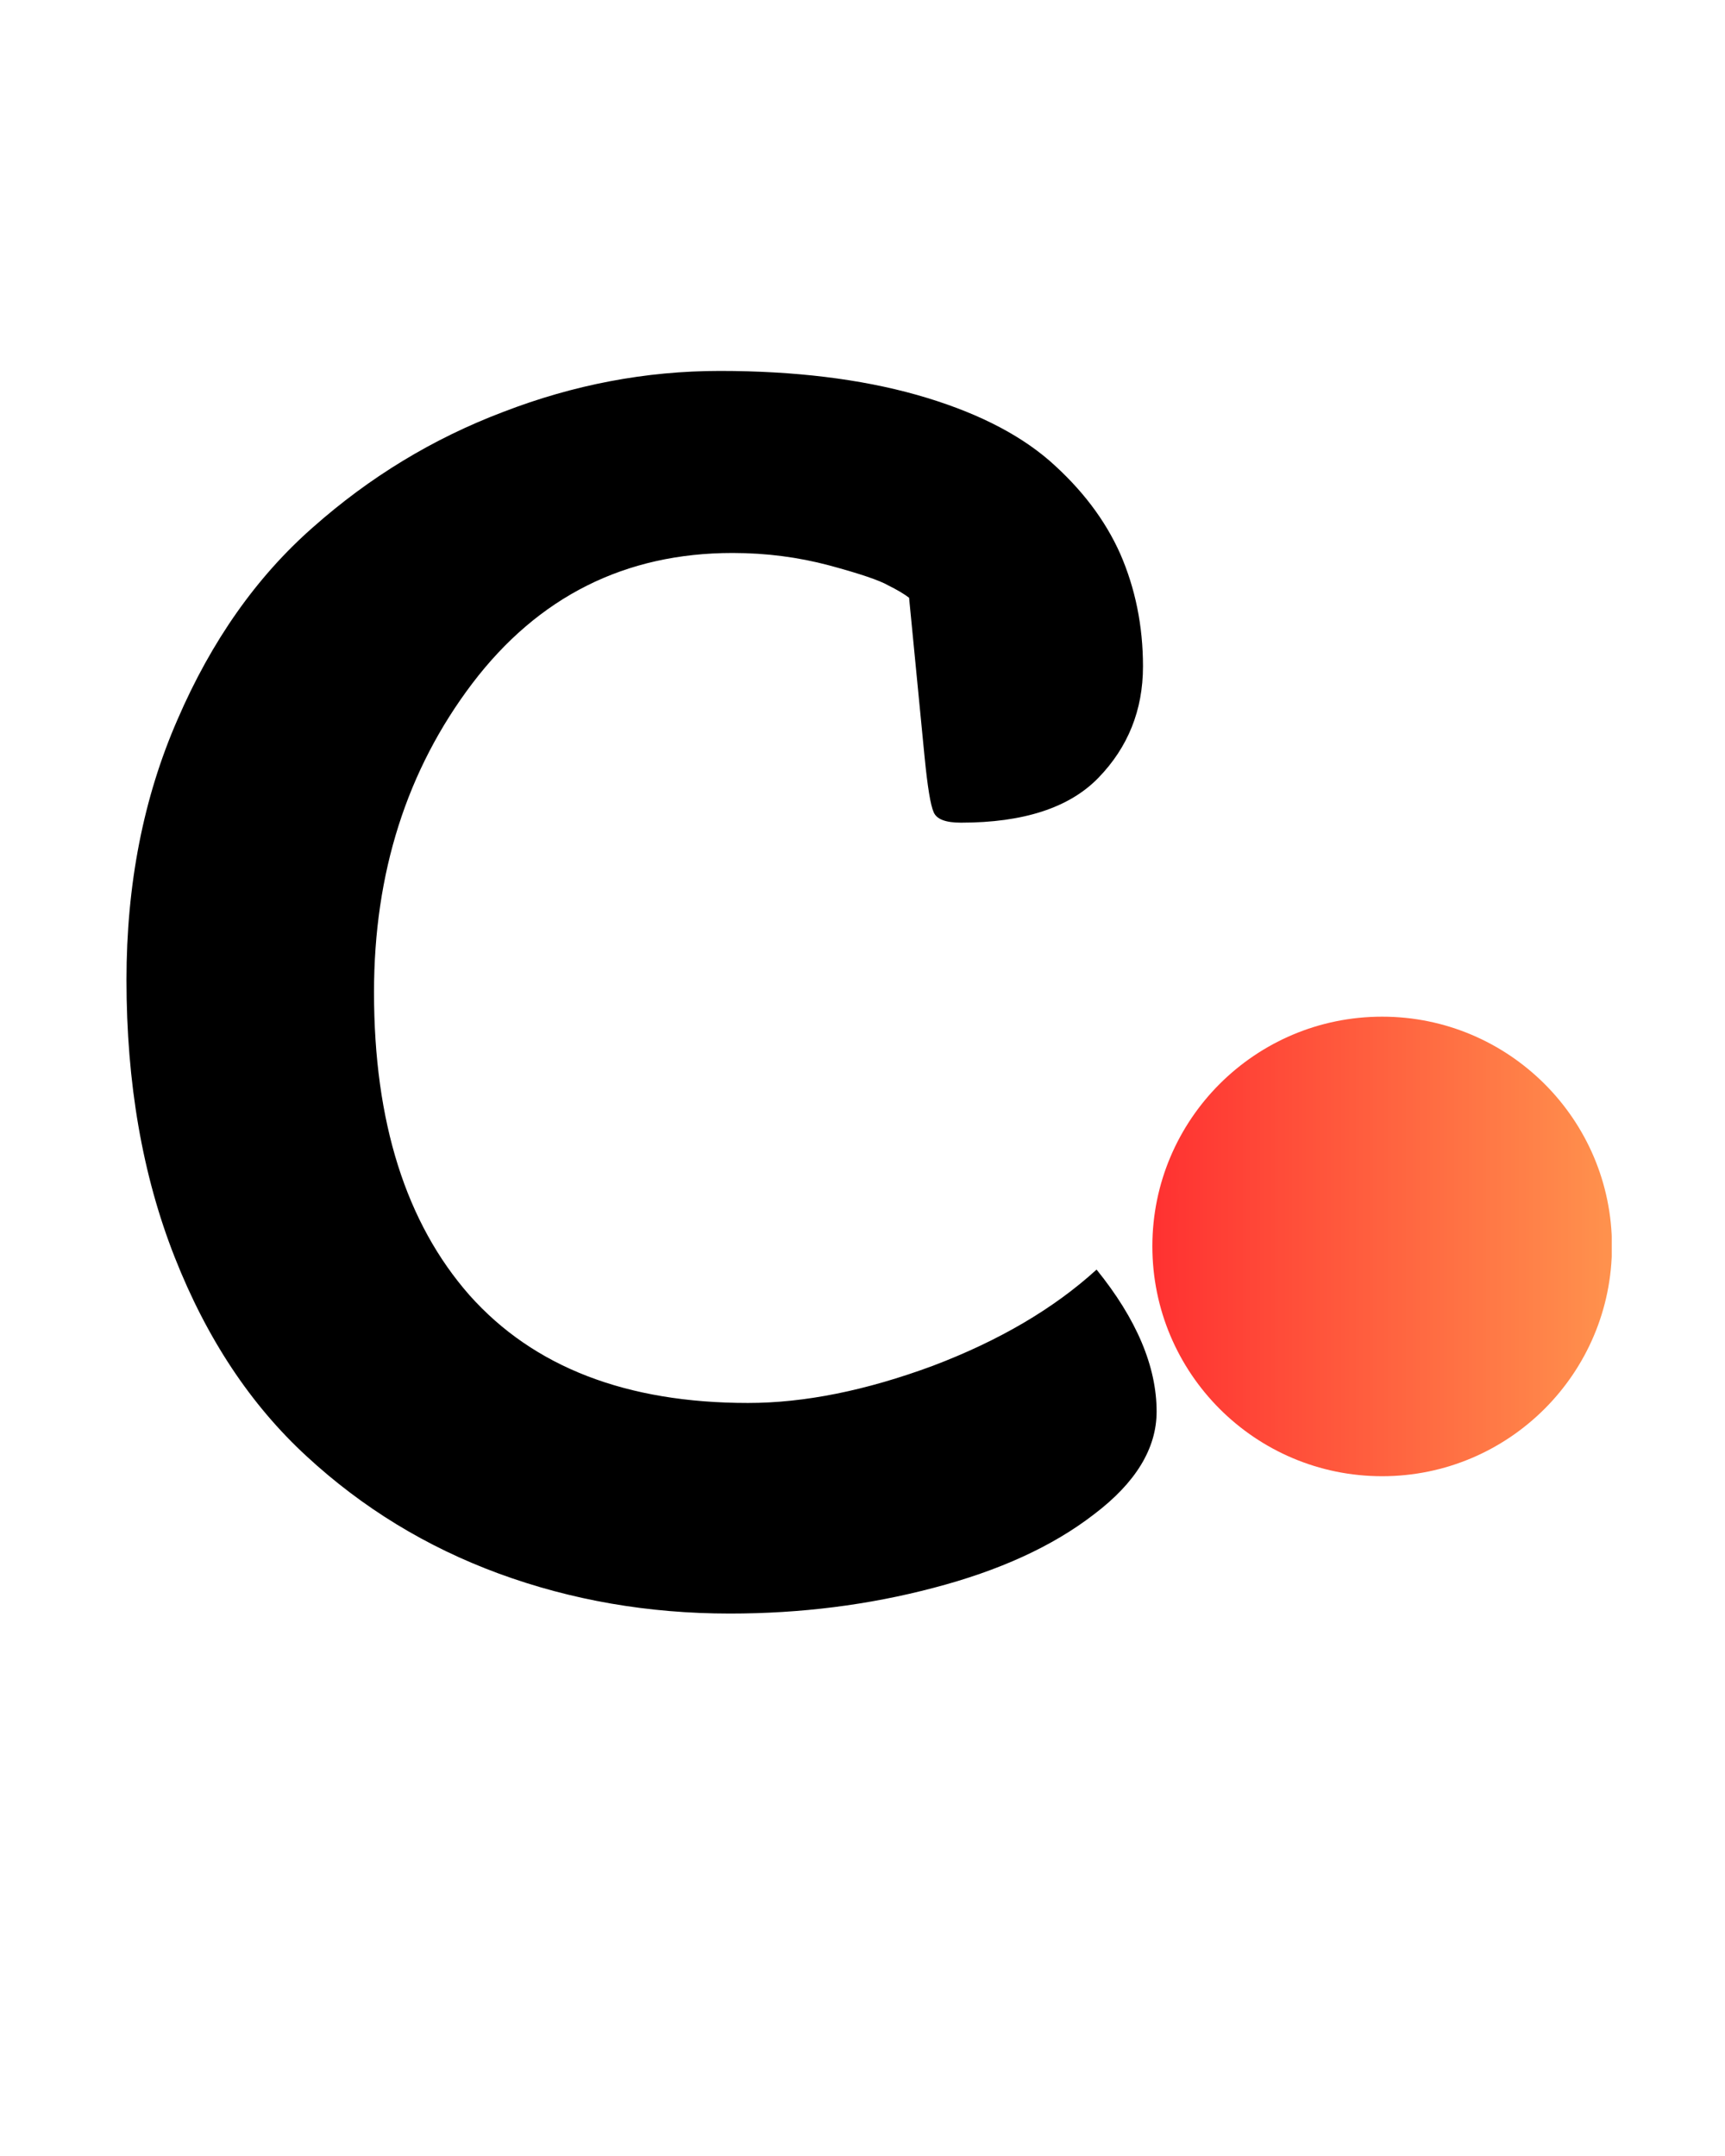 <?xml version="1.0" encoding="utf-8"?>
<svg xmlns="http://www.w3.org/2000/svg" width="80" zoomAndPan="magnify" viewBox="0 0 60 83.04" height="100" version="1.2" preserveAspectRatio="xMidYMid meet">
  <defs>
    <clipPath id="375a514d6d">
      <path d="M 30 34.965 L 37.887 34.965 L 37.887 42.5 L 30 42.5 Z M 30 34.965 "/>
    </clipPath>
    <clipPath id="dff85a77d3">
      <path d="M 33.945 34.965 C 31.766 34.965 30 36.652 30 38.73 C 30 40.812 31.766 42.5 33.945 42.5 C 36.121 42.5 37.891 40.812 37.891 38.73 C 37.891 36.652 36.121 34.965 33.945 34.965 Z M 33.945 34.965 "/>
    </clipPath>
    <linearGradient x1="0.005" gradientTransform="matrix(0.029,0,0,0.029,30,34.965)" y1="128" x2="268.02" gradientUnits="userSpaceOnUse" y2="128" id="e658691f14">
      <stop style="stop-color:#ff3131;stop-opacity:1;" offset="0"/>
      <stop style="stop-color:#ff3131;stop-opacity:1;" offset="0.008"/>
      <stop style="stop-color:#ff3231;stop-opacity:1;" offset="0.016"/>
      <stop style="stop-color:#ff3332;stop-opacity:1;" offset="0.023"/>
      <stop style="stop-color:#ff3432;stop-opacity:1;" offset="0.031"/>
      <stop style="stop-color:#ff3432;stop-opacity:1;" offset="0.039"/>
      <stop style="stop-color:#ff3532;stop-opacity:1;" offset="0.047"/>
      <stop style="stop-color:#ff3632;stop-opacity:1;" offset="0.055"/>
      <stop style="stop-color:#ff3733;stop-opacity:1;" offset="0.062"/>
      <stop style="stop-color:#ff3733;stop-opacity:1;" offset="0.07"/>
      <stop style="stop-color:#ff3833;stop-opacity:1;" offset="0.078"/>
      <stop style="stop-color:#ff3933;stop-opacity:1;" offset="0.086"/>
      <stop style="stop-color:#ff3a33;stop-opacity:1;" offset="0.094"/>
      <stop style="stop-color:#ff3a34;stop-opacity:1;" offset="0.102"/>
      <stop style="stop-color:#ff3b34;stop-opacity:1;" offset="0.109"/>
      <stop style="stop-color:#ff3c34;stop-opacity:1;" offset="0.117"/>
      <stop style="stop-color:#ff3d34;stop-opacity:1;" offset="0.125"/>
      <stop style="stop-color:#ff3d35;stop-opacity:1;" offset="0.133"/>
      <stop style="stop-color:#ff3e35;stop-opacity:1;" offset="0.141"/>
      <stop style="stop-color:#ff3f35;stop-opacity:1;" offset="0.148"/>
      <stop style="stop-color:#ff4035;stop-opacity:1;" offset="0.156"/>
      <stop style="stop-color:#ff4035;stop-opacity:1;" offset="0.164"/>
      <stop style="stop-color:#ff4136;stop-opacity:1;" offset="0.172"/>
      <stop style="stop-color:#ff4236;stop-opacity:1;" offset="0.18"/>
      <stop style="stop-color:#ff4336;stop-opacity:1;" offset="0.188"/>
      <stop style="stop-color:#ff4336;stop-opacity:1;" offset="0.195"/>
      <stop style="stop-color:#ff4437;stop-opacity:1;" offset="0.203"/>
      <stop style="stop-color:#ff4537;stop-opacity:1;" offset="0.211"/>
      <stop style="stop-color:#ff4637;stop-opacity:1;" offset="0.219"/>
      <stop style="stop-color:#ff4637;stop-opacity:1;" offset="0.227"/>
      <stop style="stop-color:#ff4737;stop-opacity:1;" offset="0.234"/>
      <stop style="stop-color:#ff4838;stop-opacity:1;" offset="0.242"/>
      <stop style="stop-color:#ff4938;stop-opacity:1;" offset="0.25"/>
      <stop style="stop-color:#ff4938;stop-opacity:1;" offset="0.258"/>
      <stop style="stop-color:#ff4a38;stop-opacity:1;" offset="0.266"/>
      <stop style="stop-color:#ff4b39;stop-opacity:1;" offset="0.273"/>
      <stop style="stop-color:#ff4c39;stop-opacity:1;" offset="0.281"/>
      <stop style="stop-color:#ff4c39;stop-opacity:1;" offset="0.289"/>
      <stop style="stop-color:#ff4d39;stop-opacity:1;" offset="0.297"/>
      <stop style="stop-color:#ff4e39;stop-opacity:1;" offset="0.305"/>
      <stop style="stop-color:#ff4f3a;stop-opacity:1;" offset="0.312"/>
      <stop style="stop-color:#ff4f3a;stop-opacity:1;" offset="0.32"/>
      <stop style="stop-color:#ff503a;stop-opacity:1;" offset="0.328"/>
      <stop style="stop-color:#ff513a;stop-opacity:1;" offset="0.336"/>
      <stop style="stop-color:#ff523a;stop-opacity:1;" offset="0.344"/>
      <stop style="stop-color:#ff523b;stop-opacity:1;" offset="0.352"/>
      <stop style="stop-color:#ff533b;stop-opacity:1;" offset="0.359"/>
      <stop style="stop-color:#ff543b;stop-opacity:1;" offset="0.367"/>
      <stop style="stop-color:#ff553b;stop-opacity:1;" offset="0.375"/>
      <stop style="stop-color:#ff553c;stop-opacity:1;" offset="0.383"/>
      <stop style="stop-color:#ff563c;stop-opacity:1;" offset="0.391"/>
      <stop style="stop-color:#ff573c;stop-opacity:1;" offset="0.398"/>
      <stop style="stop-color:#ff583c;stop-opacity:1;" offset="0.406"/>
      <stop style="stop-color:#ff583c;stop-opacity:1;" offset="0.414"/>
      <stop style="stop-color:#ff593d;stop-opacity:1;" offset="0.422"/>
      <stop style="stop-color:#ff5a3d;stop-opacity:1;" offset="0.43"/>
      <stop style="stop-color:#ff5b3d;stop-opacity:1;" offset="0.438"/>
      <stop style="stop-color:#ff5b3d;stop-opacity:1;" offset="0.445"/>
      <stop style="stop-color:#ff5c3e;stop-opacity:1;" offset="0.453"/>
      <stop style="stop-color:#ff5d3e;stop-opacity:1;" offset="0.461"/>
      <stop style="stop-color:#ff5e3e;stop-opacity:1;" offset="0.469"/>
      <stop style="stop-color:#ff5e3e;stop-opacity:1;" offset="0.477"/>
      <stop style="stop-color:#ff5f3e;stop-opacity:1;" offset="0.484"/>
      <stop style="stop-color:#ff603f;stop-opacity:1;" offset="0.492"/>
      <stop style="stop-color:#ff613f;stop-opacity:1;" offset="0.5"/>
      <stop style="stop-color:#ff613f;stop-opacity:1;" offset="0.508"/>
      <stop style="stop-color:#ff623f;stop-opacity:1;" offset="0.516"/>
      <stop style="stop-color:#ff6340;stop-opacity:1;" offset="0.523"/>
      <stop style="stop-color:#ff6440;stop-opacity:1;" offset="0.531"/>
      <stop style="stop-color:#ff6440;stop-opacity:1;" offset="0.539"/>
      <stop style="stop-color:#ff6540;stop-opacity:1;" offset="0.547"/>
      <stop style="stop-color:#ff6640;stop-opacity:1;" offset="0.555"/>
      <stop style="stop-color:#ff6741;stop-opacity:1;" offset="0.562"/>
      <stop style="stop-color:#ff6741;stop-opacity:1;" offset="0.57"/>
      <stop style="stop-color:#ff6841;stop-opacity:1;" offset="0.578"/>
      <stop style="stop-color:#ff6941;stop-opacity:1;" offset="0.586"/>
      <stop style="stop-color:#ff6a42;stop-opacity:1;" offset="0.594"/>
      <stop style="stop-color:#ff6a42;stop-opacity:1;" offset="0.602"/>
      <stop style="stop-color:#ff6b42;stop-opacity:1;" offset="0.609"/>
      <stop style="stop-color:#ff6c42;stop-opacity:1;" offset="0.617"/>
      <stop style="stop-color:#ff6d42;stop-opacity:1;" offset="0.625"/>
      <stop style="stop-color:#ff6d43;stop-opacity:1;" offset="0.633"/>
      <stop style="stop-color:#ff6e43;stop-opacity:1;" offset="0.641"/>
      <stop style="stop-color:#ff6f43;stop-opacity:1;" offset="0.648"/>
      <stop style="stop-color:#ff7043;stop-opacity:1;" offset="0.656"/>
      <stop style="stop-color:#ff7043;stop-opacity:1;" offset="0.664"/>
      <stop style="stop-color:#ff7144;stop-opacity:1;" offset="0.672"/>
      <stop style="stop-color:#ff7244;stop-opacity:1;" offset="0.68"/>
      <stop style="stop-color:#ff7344;stop-opacity:1;" offset="0.688"/>
      <stop style="stop-color:#ff7344;stop-opacity:1;" offset="0.695"/>
      <stop style="stop-color:#ff7445;stop-opacity:1;" offset="0.703"/>
      <stop style="stop-color:#ff7545;stop-opacity:1;" offset="0.711"/>
      <stop style="stop-color:#ff7645;stop-opacity:1;" offset="0.719"/>
      <stop style="stop-color:#ff7645;stop-opacity:1;" offset="0.727"/>
      <stop style="stop-color:#ff7745;stop-opacity:1;" offset="0.734"/>
      <stop style="stop-color:#ff7846;stop-opacity:1;" offset="0.742"/>
      <stop style="stop-color:#ff7946;stop-opacity:1;" offset="0.75"/>
      <stop style="stop-color:#ff7946;stop-opacity:1;" offset="0.758"/>
      <stop style="stop-color:#ff7a46;stop-opacity:1;" offset="0.766"/>
      <stop style="stop-color:#ff7b47;stop-opacity:1;" offset="0.773"/>
      <stop style="stop-color:#ff7c47;stop-opacity:1;" offset="0.781"/>
      <stop style="stop-color:#ff7c47;stop-opacity:1;" offset="0.789"/>
      <stop style="stop-color:#ff7d47;stop-opacity:1;" offset="0.797"/>
      <stop style="stop-color:#ff7e47;stop-opacity:1;" offset="0.805"/>
      <stop style="stop-color:#ff7f48;stop-opacity:1;" offset="0.812"/>
      <stop style="stop-color:#ff7f48;stop-opacity:1;" offset="0.82"/>
      <stop style="stop-color:#ff8048;stop-opacity:1;" offset="0.828"/>
      <stop style="stop-color:#ff8148;stop-opacity:1;" offset="0.836"/>
      <stop style="stop-color:#ff8249;stop-opacity:1;" offset="0.844"/>
      <stop style="stop-color:#ff8249;stop-opacity:1;" offset="0.852"/>
      <stop style="stop-color:#ff8349;stop-opacity:1;" offset="0.859"/>
      <stop style="stop-color:#ff8449;stop-opacity:1;" offset="0.867"/>
      <stop style="stop-color:#ff8549;stop-opacity:1;" offset="0.875"/>
      <stop style="stop-color:#ff854a;stop-opacity:1;" offset="0.883"/>
      <stop style="stop-color:#ff864a;stop-opacity:1;" offset="0.891"/>
      <stop style="stop-color:#ff874a;stop-opacity:1;" offset="0.898"/>
      <stop style="stop-color:#ff884a;stop-opacity:1;" offset="0.906"/>
      <stop style="stop-color:#ff884a;stop-opacity:1;" offset="0.914"/>
      <stop style="stop-color:#ff894b;stop-opacity:1;" offset="0.922"/>
      <stop style="stop-color:#ff8a4b;stop-opacity:1;" offset="0.93"/>
      <stop style="stop-color:#ff8b4b;stop-opacity:1;" offset="0.938"/>
      <stop style="stop-color:#ff8b4b;stop-opacity:1;" offset="0.945"/>
      <stop style="stop-color:#ff8c4c;stop-opacity:1;" offset="0.953"/>
      <stop style="stop-color:#ff8d4c;stop-opacity:1;" offset="0.961"/>
      <stop style="stop-color:#ff8e4c;stop-opacity:1;" offset="0.969"/>
      <stop style="stop-color:#ff8e4c;stop-opacity:1;" offset="0.977"/>
      <stop style="stop-color:#ff8f4c;stop-opacity:1;" offset="0.984"/>
      <stop style="stop-color:#ff904d;stop-opacity:1;" offset="0.992"/>
      <stop style="stop-color:#ff914d;stop-opacity:1;" offset="1"/>
    </linearGradient>
  </defs>
  <g id="1387e24199" style="" transform="matrix(2.243, 0, 0, 2.349, -26.127, -42.975)">
    <g style="fill:#000000;fill-opacity:1;">
      <g transform="translate(11.761, 44.268)">
        <path style="stroke:none" d="M 18.078 -15.047 C 18.078 -14.328 17.82 -13.719 17.312 -13.219 C 16.812 -12.727 16.023 -12.484 14.953 -12.484 C 14.691 -12.484 14.535 -12.539 14.484 -12.656 C 14.43 -12.77 14.379 -13.07 14.328 -13.562 L 14.062 -16.172 C 13.977 -16.234 13.859 -16.301 13.703 -16.375 C 13.555 -16.457 13.219 -16.566 12.688 -16.703 C 12.164 -16.836 11.613 -16.906 11.031 -16.906 C 9.188 -16.906 7.695 -16.191 6.562 -14.766 C 5.438 -13.348 4.875 -11.66 4.875 -9.703 C 4.875 -7.578 5.422 -5.922 6.516 -4.734 C 7.617 -3.555 9.211 -2.969 11.297 -2.969 C 12.266 -2.969 13.32 -3.172 14.469 -3.578 C 15.613 -3.992 16.551 -4.52 17.281 -5.156 C 17.969 -4.344 18.312 -3.566 18.312 -2.828 C 18.312 -2.223 17.953 -1.66 17.234 -1.141 C 16.523 -0.617 15.609 -0.219 14.484 0.062 C 13.367 0.344 12.203 0.484 10.984 0.484 C 9.586 0.484 8.266 0.266 7.016 -0.172 C 5.773 -0.609 4.676 -1.25 3.719 -2.094 C 2.758 -2.938 2.004 -4.023 1.453 -5.359 C 0.898 -6.703 0.625 -8.219 0.625 -9.906 C 0.625 -11.469 0.914 -12.891 1.5 -14.172 C 2.082 -15.461 2.859 -16.516 3.828 -17.328 C 4.797 -18.148 5.883 -18.781 7.094 -19.219 C 8.301 -19.664 9.539 -19.891 10.812 -19.891 C 12.102 -19.891 13.227 -19.758 14.188 -19.5 C 15.156 -19.238 15.914 -18.879 16.469 -18.422 C 17.02 -17.961 17.426 -17.453 17.688 -16.891 C 17.945 -16.328 18.078 -15.711 18.078 -15.047 Z M 18.078 -15.047 "/>
      </g>
    </g>
    <g clip-rule="nonzero" clip-path="url(#375a514d6d)">
      <g clip-rule="nonzero" clip-path="url(#dff85a77d3)">
        <path style=" stroke:none;fill-rule:nonzero;fill:url(#e658691f14);" d="M 30 34.965 L 30 42.5 L 37.887 42.5 L 37.887 34.965 Z M 30 34.965 "/>
      </g>
    </g>
  </g>
</svg>